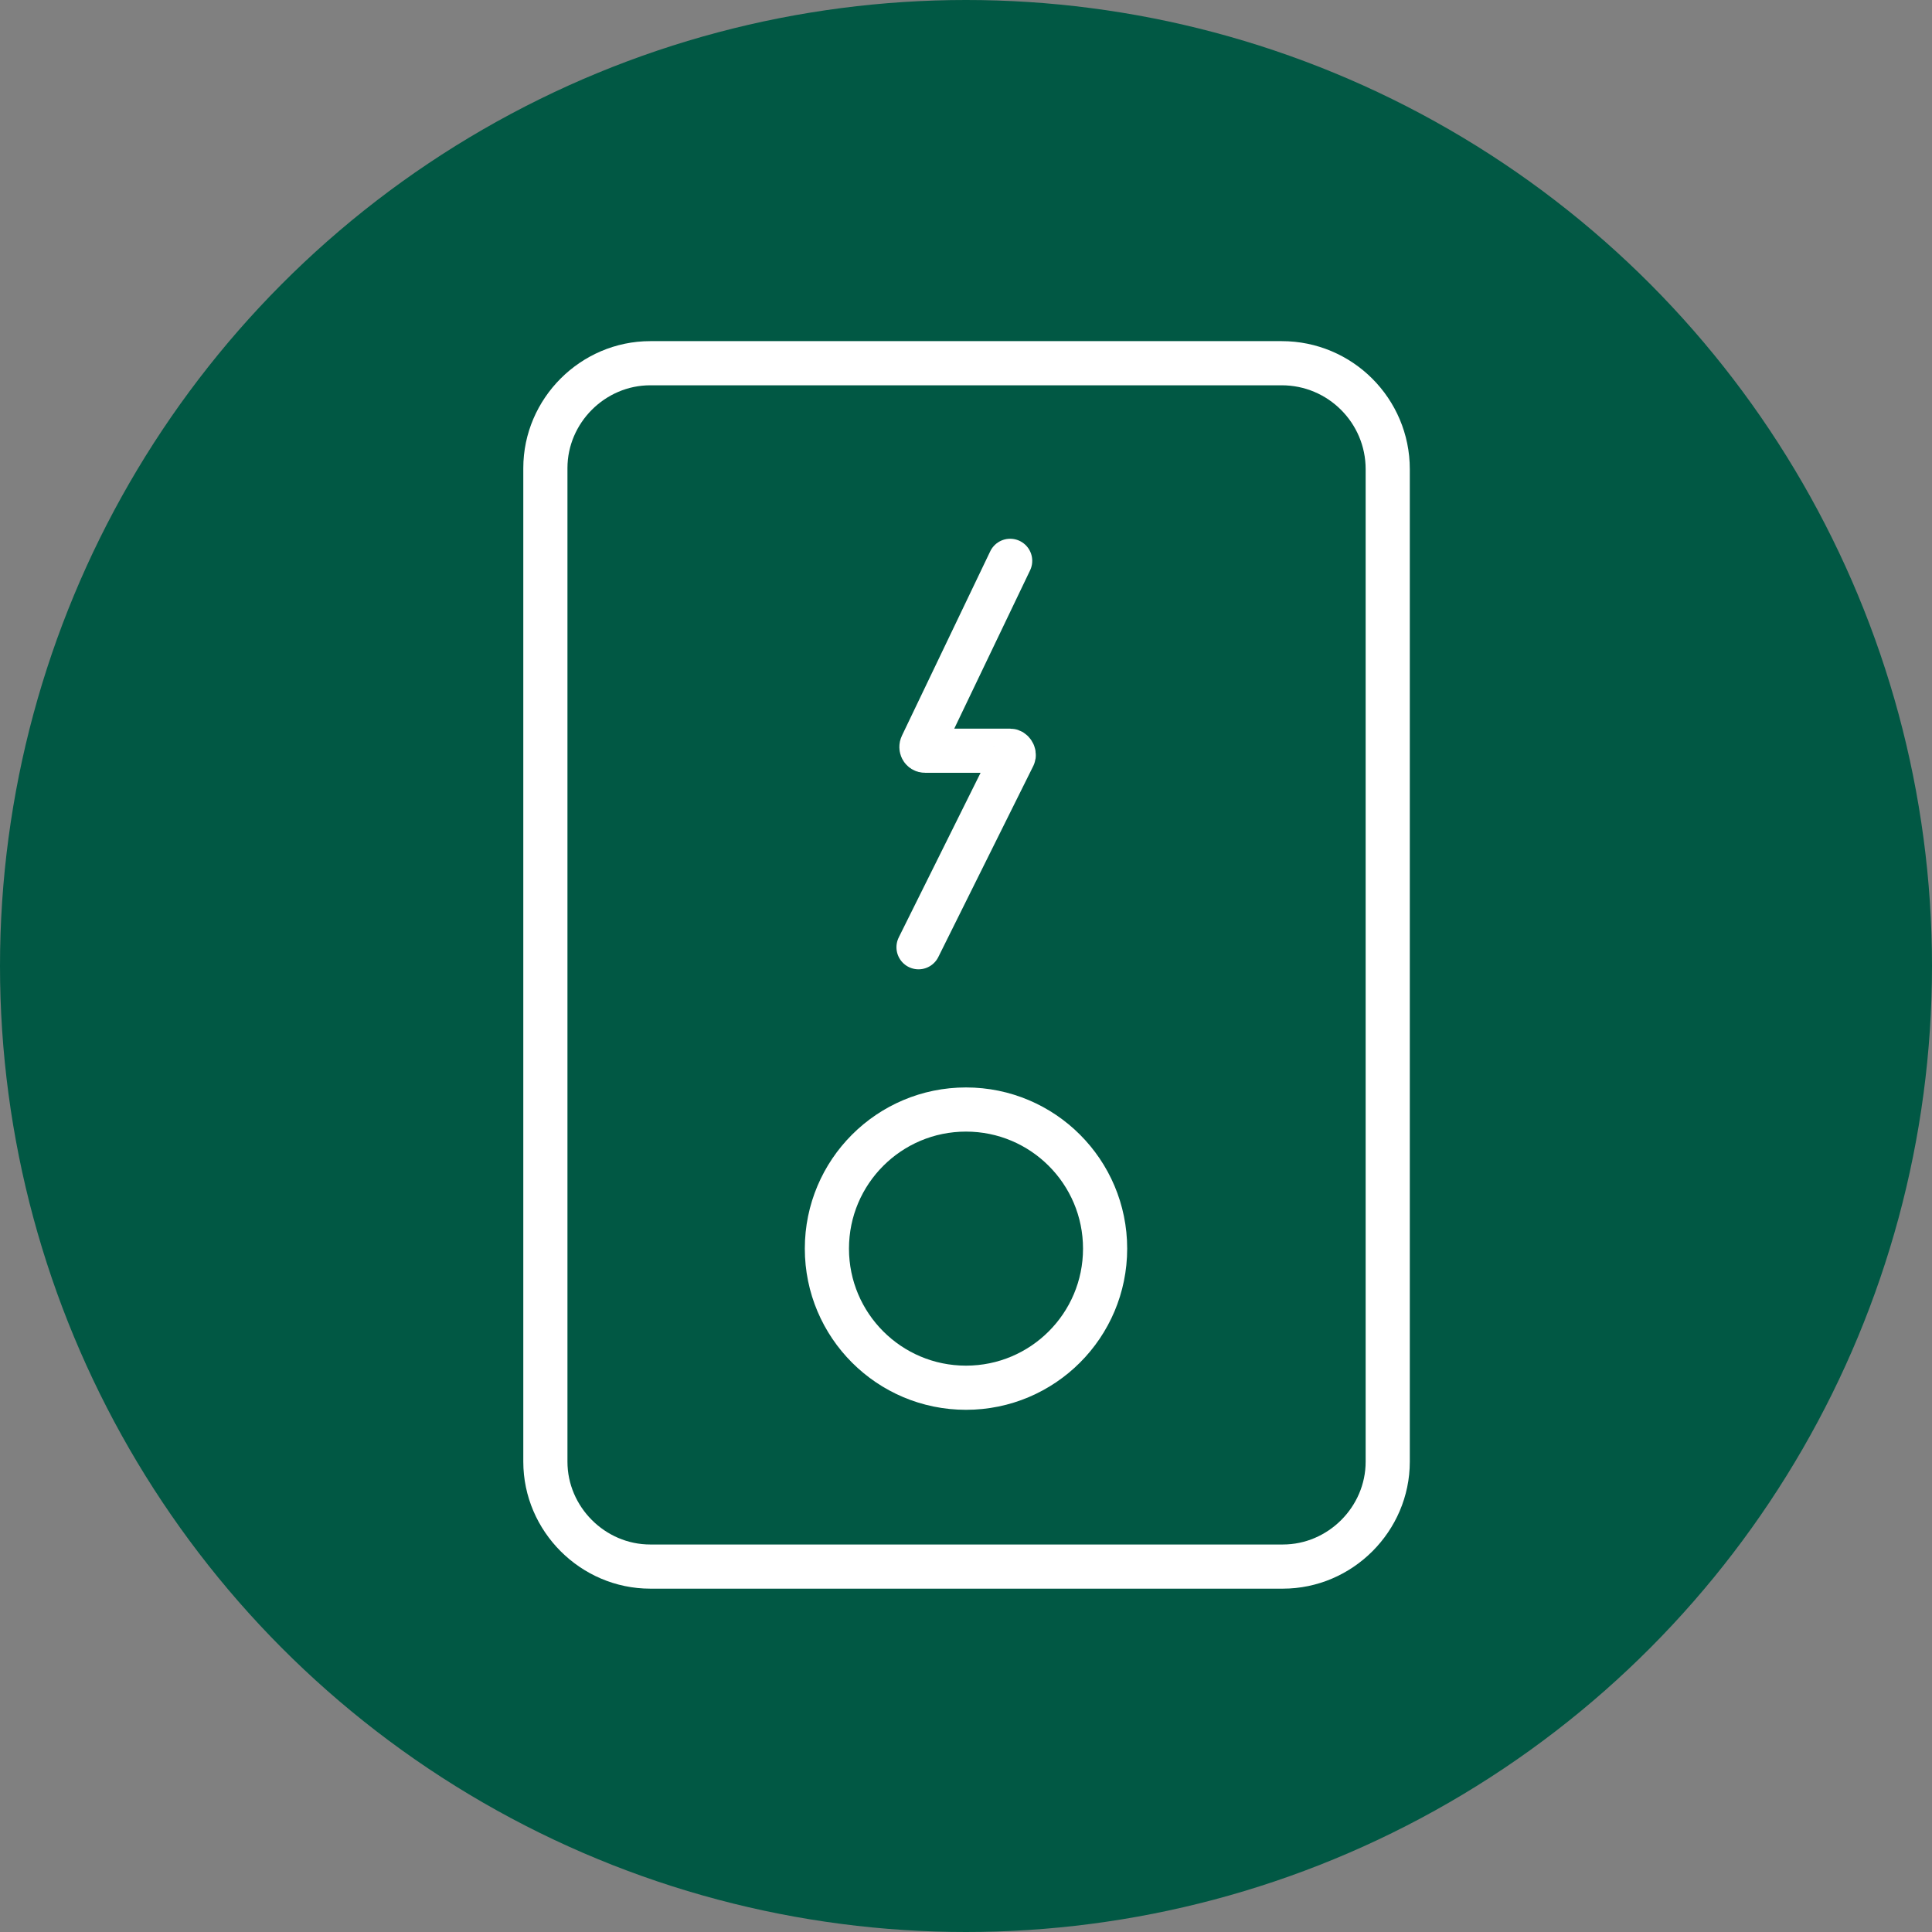 <?xml version="1.0" encoding="utf-8"?>
<!-- Generator: Adobe Illustrator 28.2.0, SVG Export Plug-In . SVG Version: 6.00 Build 0)  -->
<svg version="1.1" id="Elbil_bil" xmlns="http://www.w3.org/2000/svg" xmlns:xlink="http://www.w3.org/1999/xlink" x="0px" y="0px"
	 viewBox="0 0 175 175" style="enable-background:new 0 0 175 175;" xml:space="preserve">
<rect x="0" y="0" width="175" height="175" fill="#808080" stroke="none"/>
<style type="text/css">
	.st0{fill:#015844;}
	.st1{fill:none;stroke:#FFFFFF;stroke-width:4;stroke-linecap:round;stroke-miterlimit:10;}
	.st2{fill:none;stroke:#FFFFFF;stroke-width:4;stroke-miterlimit:10;}
</style>
<circle class="st0" cx="87.5" cy="87.5" r="87.5"/>
<g>
	<path class="st1" d="M83.2,85.8l8.6-17.3c0.1-0.2-0.1-0.5-0.3-0.5h-7.7c-0.3,0-0.4-0.3-0.3-0.5l8-16.7"/>
	<path class="st2" d="M116.1,32.9H58.9c-5.2,0-9.5,4.3-9.5,9.5v90c0,5.2,4.3,9.5,9.5,9.5h57.3c5.2,0,9.5-4.3,9.5-9.5V42.5
		C125.7,37.2,121.4,32.9,116.1,32.9z"/>
	<circle class="st1" cx="87.5" cy="113.1" r="12.6"/>
</g>
</svg>
